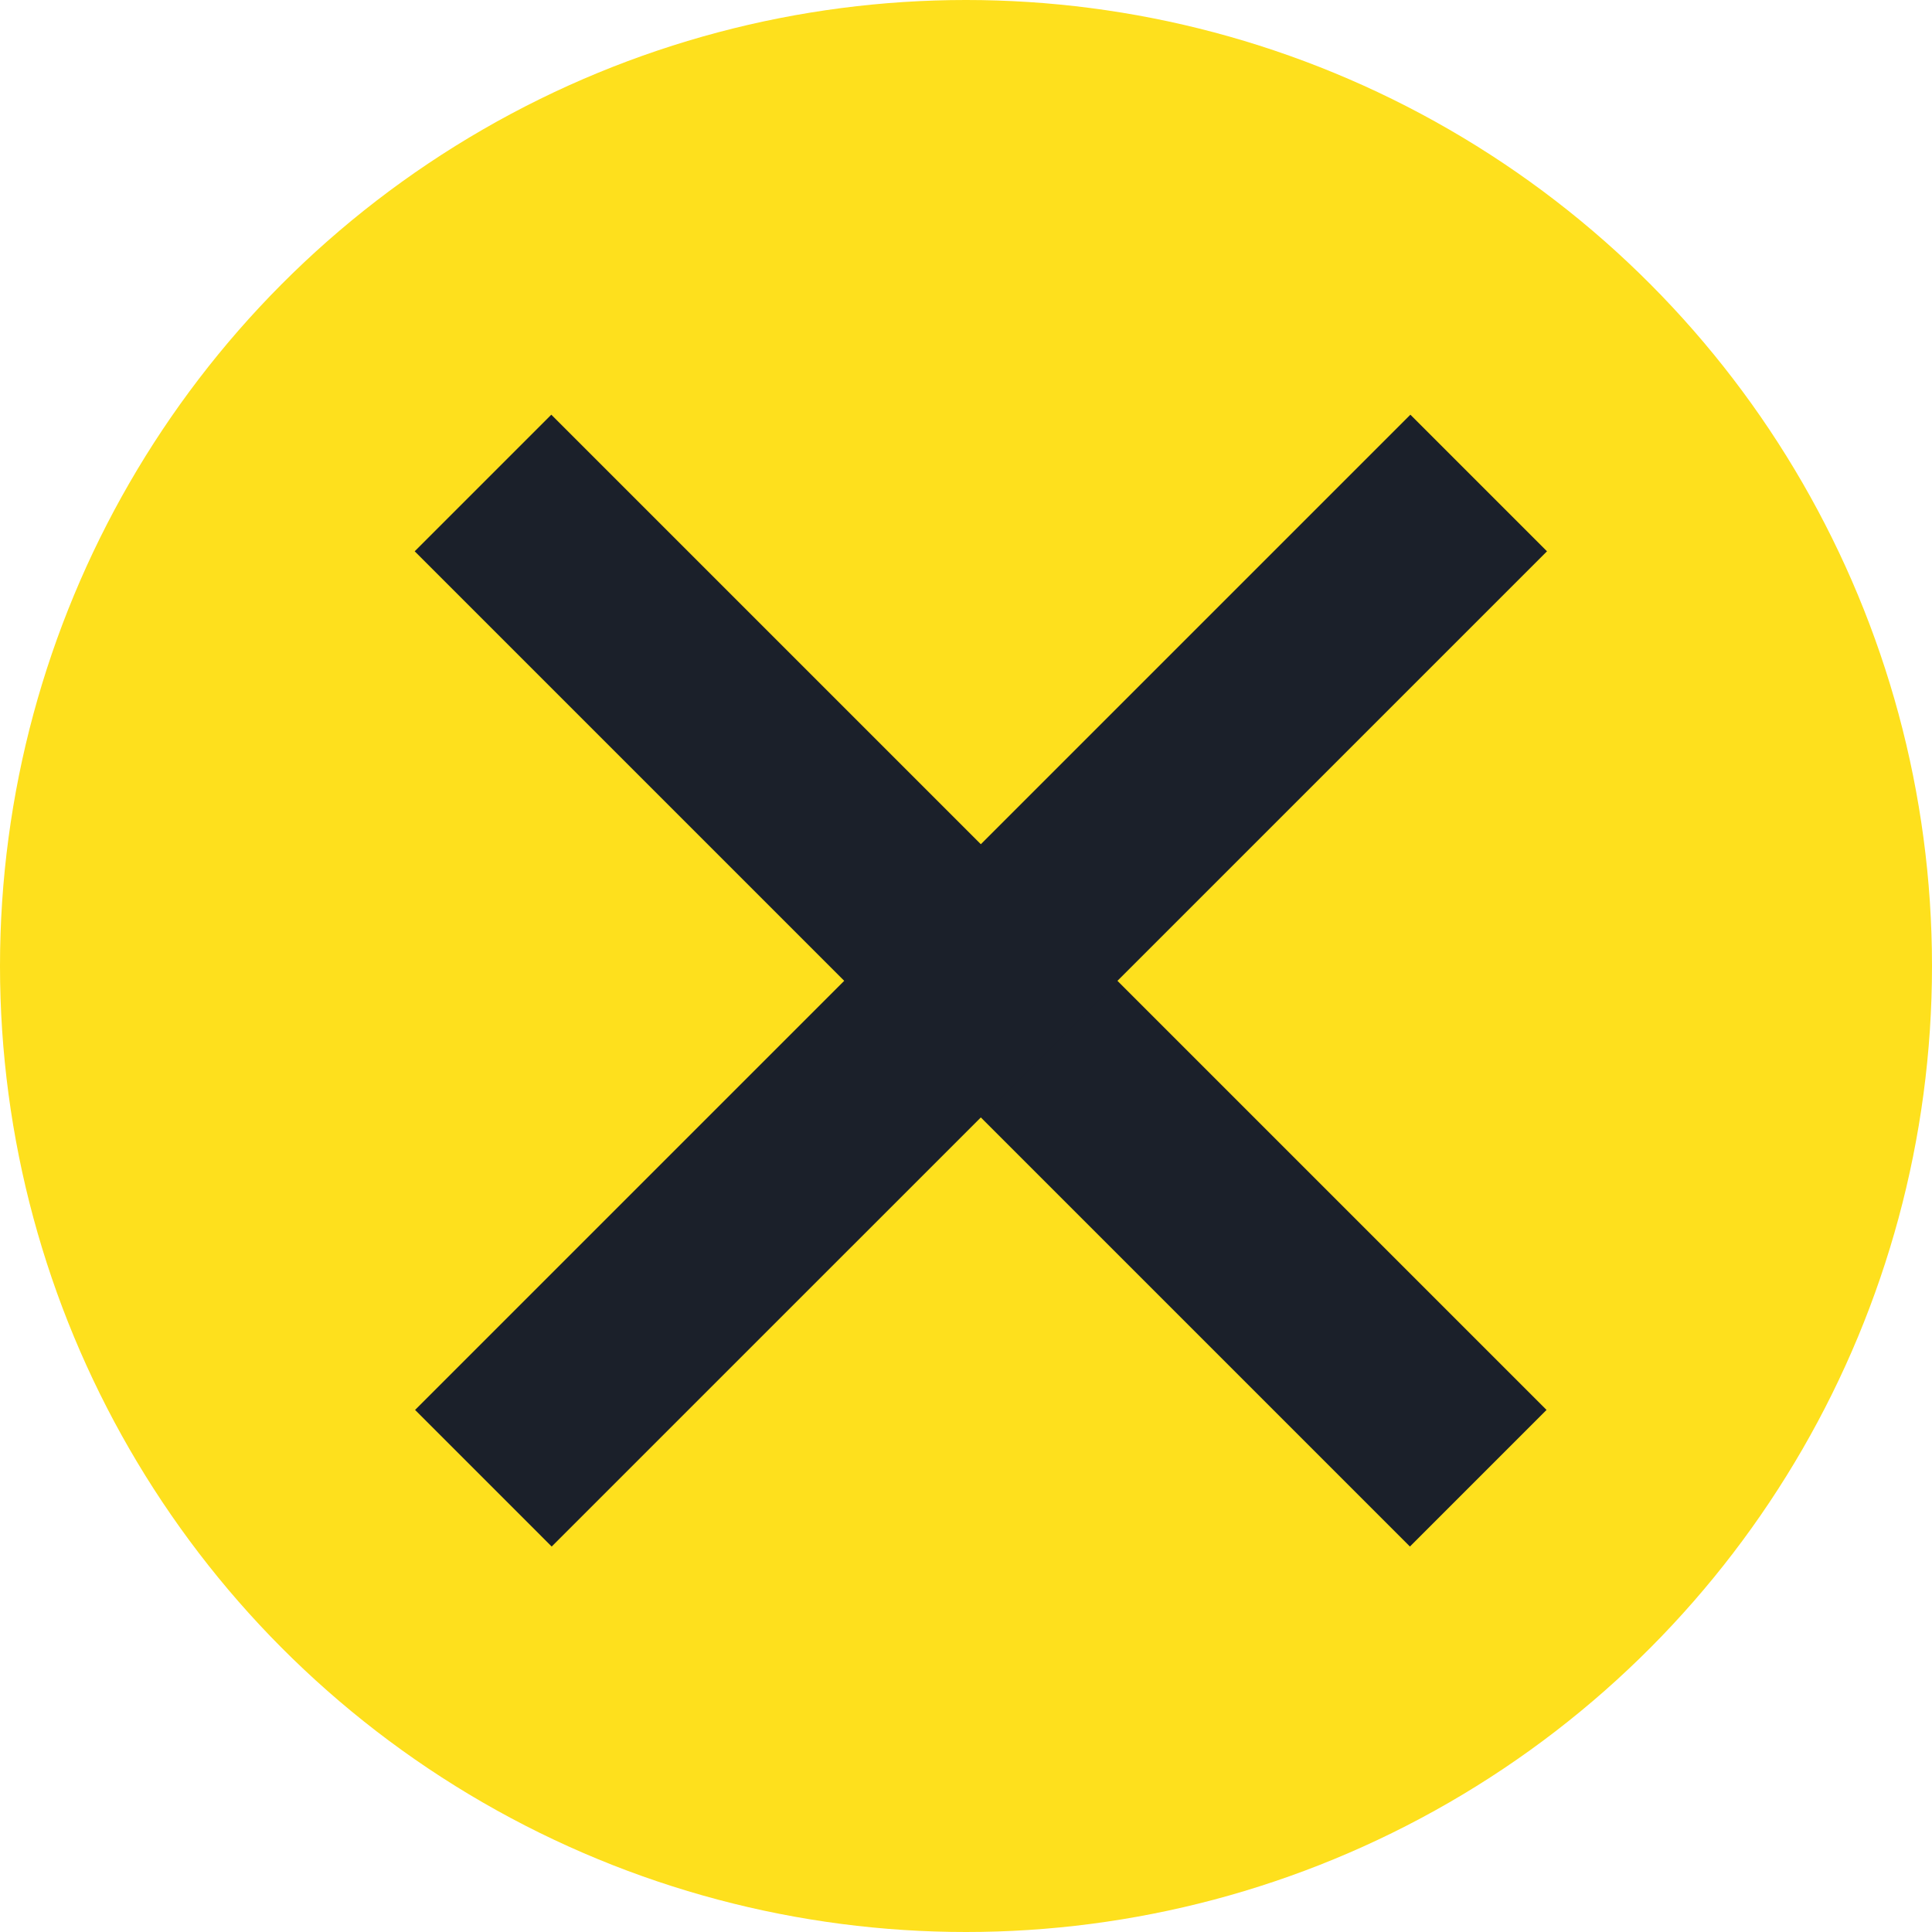 <?xml version="1.0" encoding="UTF-8"?> <svg xmlns="http://www.w3.org/2000/svg" width="30" height="30" viewBox="0 0 30 30" fill="none"><circle cx="15" cy="15" r="15" fill="#FEE01D"></circle><path d="M7.5 7.5L22.954 22.954" stroke="#1B202A" stroke-width="3"></path><path d="M22.961 7.5L7.506 22.954" stroke="#1B202A" stroke-width="3"></path></svg> 